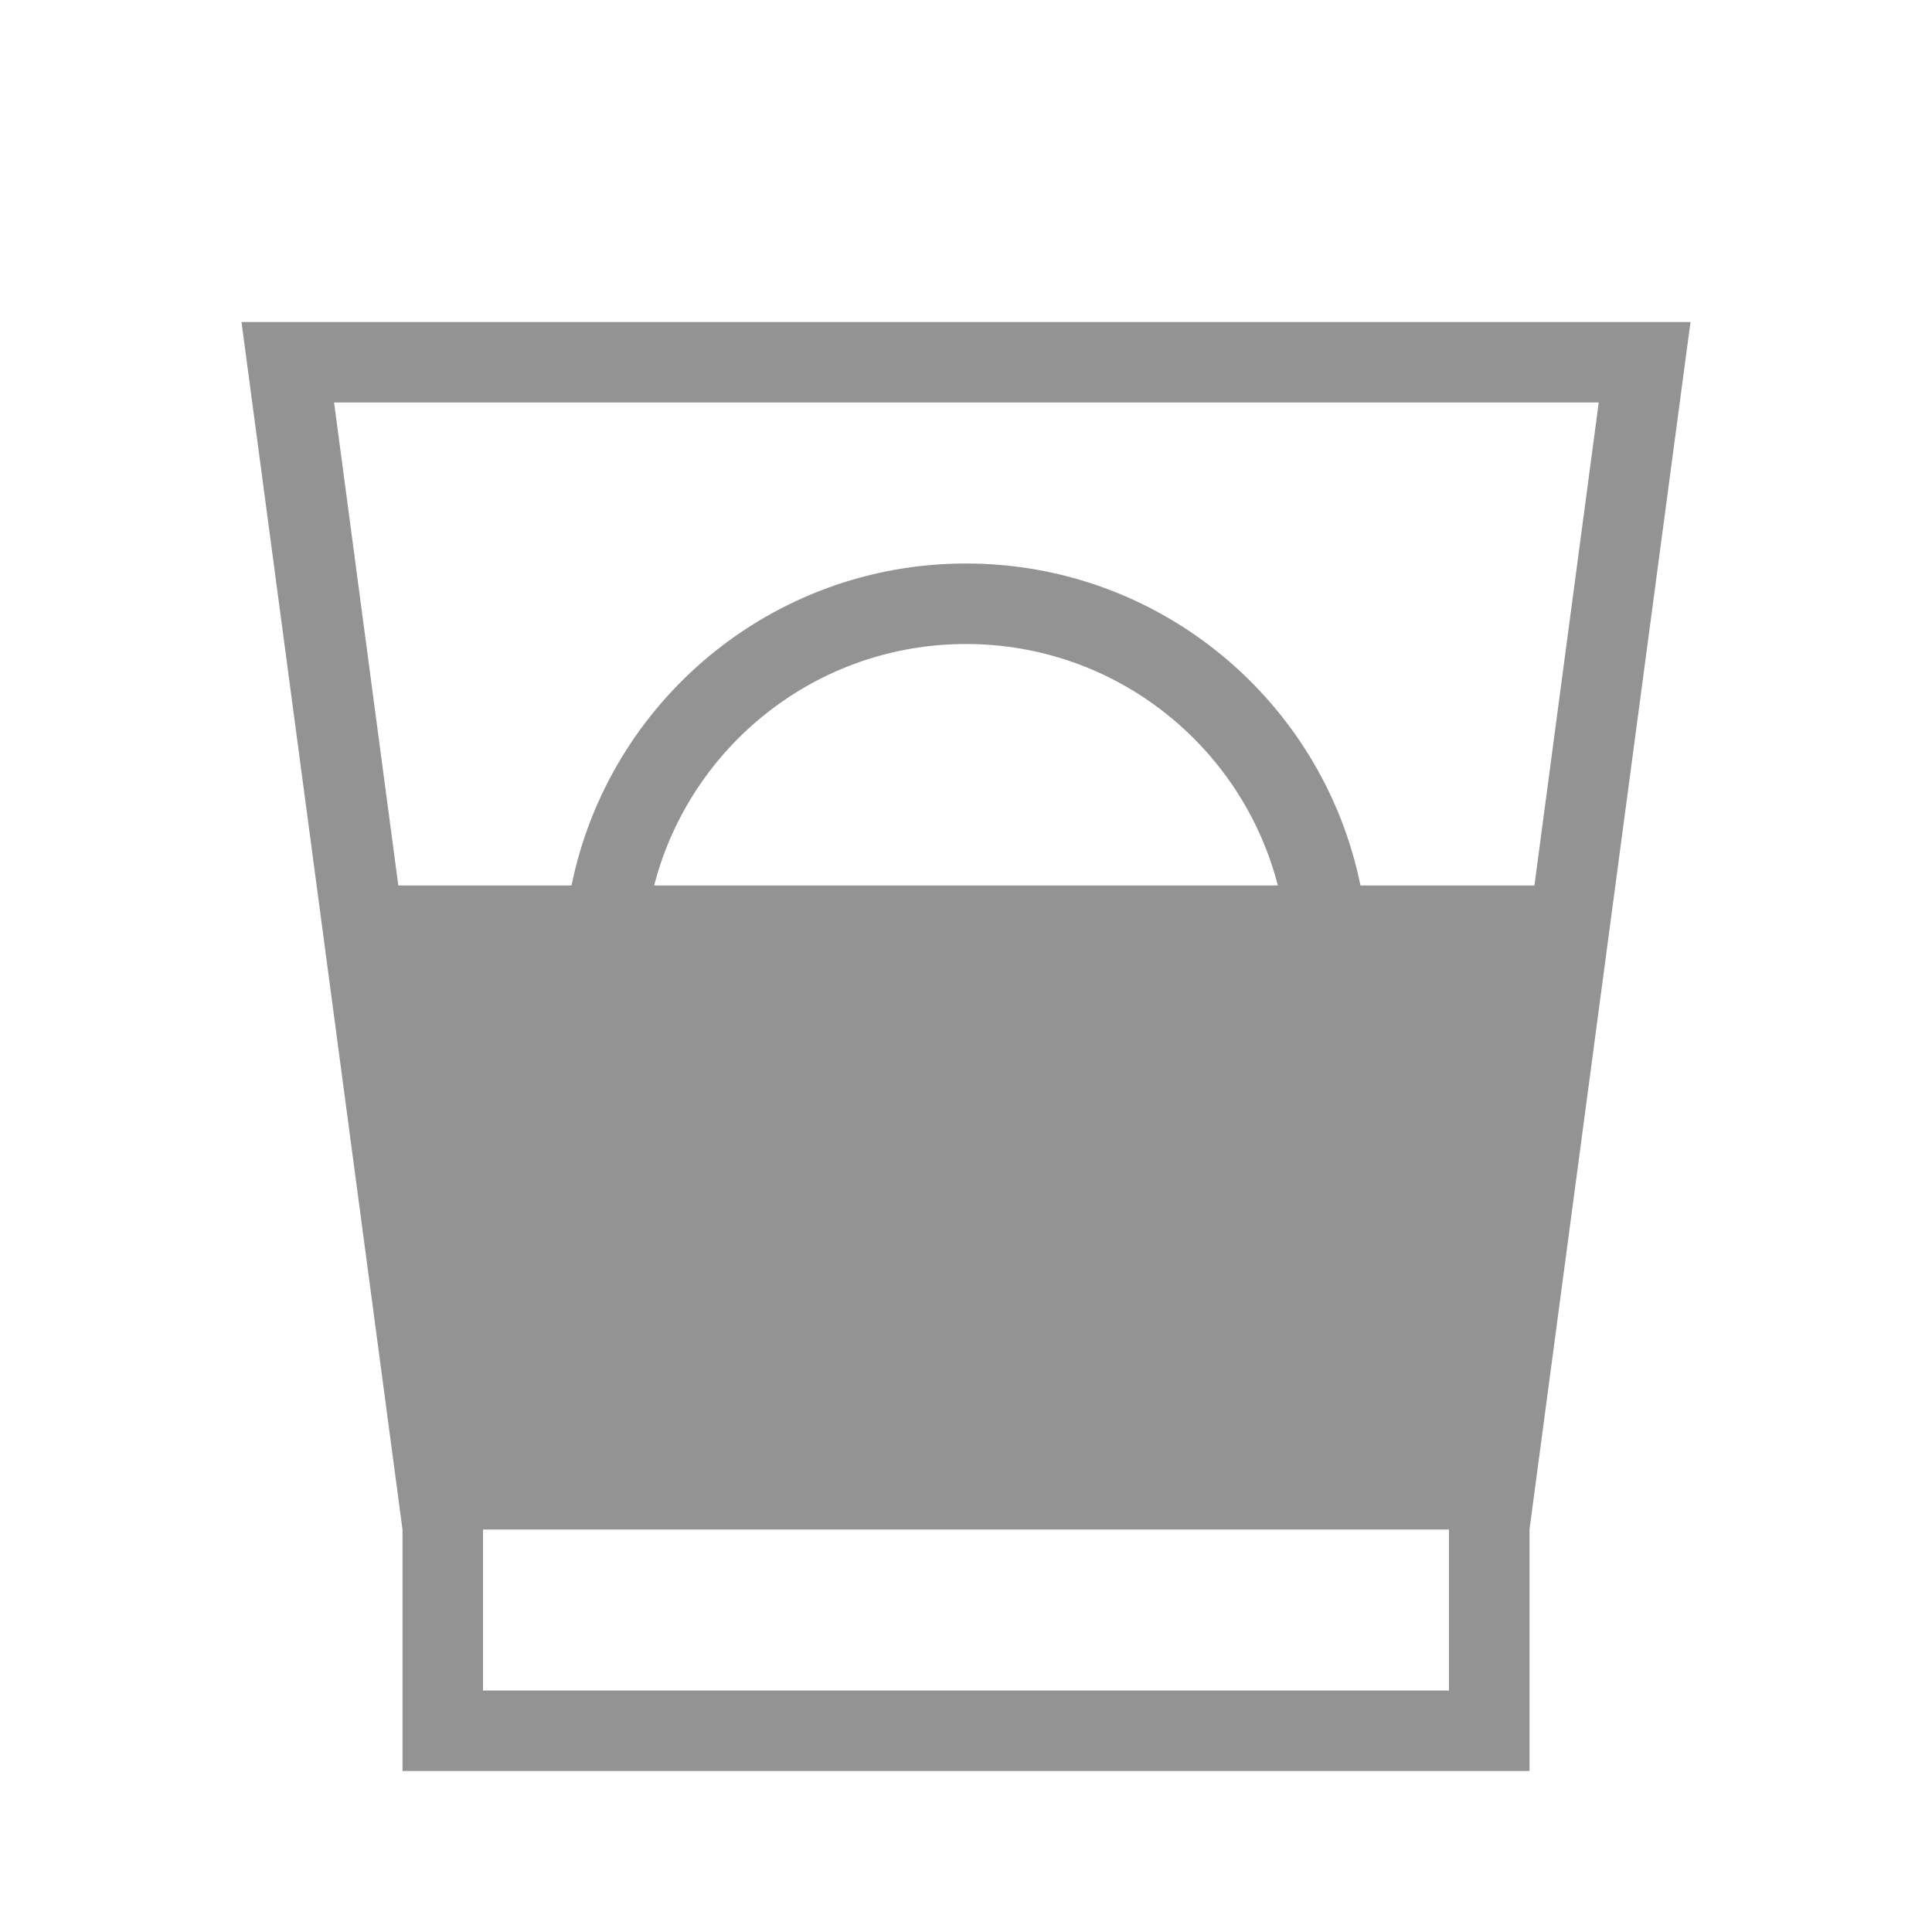 <svg width="24" height="24" viewBox="0 0 24 24" fill="none" xmlns="http://www.w3.org/2000/svg">
<path fill-rule="evenodd" clip-rule="evenodd" d="M16.9 11H19.061L19.86 5H4.15L4.948 11H7.1C7.563 8.718 9.581 7 12 7C14.419 7 16.437 8.718 16.9 11ZM15.874 11C15.43 9.275 13.864 8 12 8C10.136 8 8.57 9.275 8.126 11H15.874ZM3 4H21L19 19V22H5V19L3 4ZM6 21V19H18V21H6Z" fill="#939393"/>
</svg>
